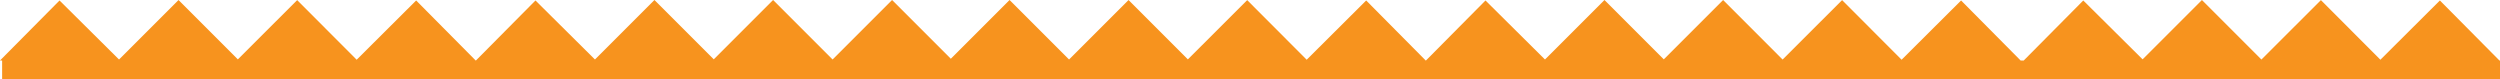 <!-- Generator: Adobe Illustrator 18.1.1, SVG Export Plug-In  -->
<svg version="1.1"
	 xmlns="http://www.w3.org/2000/svg" xmlns:xlink="http://www.w3.org/1999/xlink" xmlns:a="http://ns.adobe.com/AdobeSVGViewerExtensions/3.0/"
	 x="0px" y="0px" width="924.786px" height="29.381px" viewBox="0 0 924.786 29.381" enable-background="new 0 0 924.786 29.381"
	 xml:space="preserve">
<defs>
</defs>
<polygon fill="#F7931E" points="924.576,22.381 902.551,0.178 880.544,22.095 858.538,0.044 836.531,22.029 814.525,0.011 
	792.579,21.951 770.634,0.181 748.609,22.381 747.459,22.381 725.435,0.178 703.428,22.095 681.421,0.044 659.415,22.029 
	637.408,0.011 615.463,21.951 593.518,0.003 571.511,22.008 549.505,0.179 527.48,22.381 527.394,22.381 505.369,0.178 
	483.363,22.095 461.356,0.044 439.411,21.967 417.465,0.011 395.459,22.012 373.452,0.003 351.723,21.731 329.994,0.001 
	307.987,22.007 285.981,0 264.036,21.945 242.09,0 220.084,22.007 198.077,0.178 176.052,22.381 175.966,22.381 153.942,0.178 
	131.935,22.095 109.928,0.044 87.983,21.967 66.038,0.011 44.031,22.012 22.025,0.181 0,22.381 0.786,22.381 0.786,29.381 
	924.786,29.381 924.786,22.381 "/>
</svg>